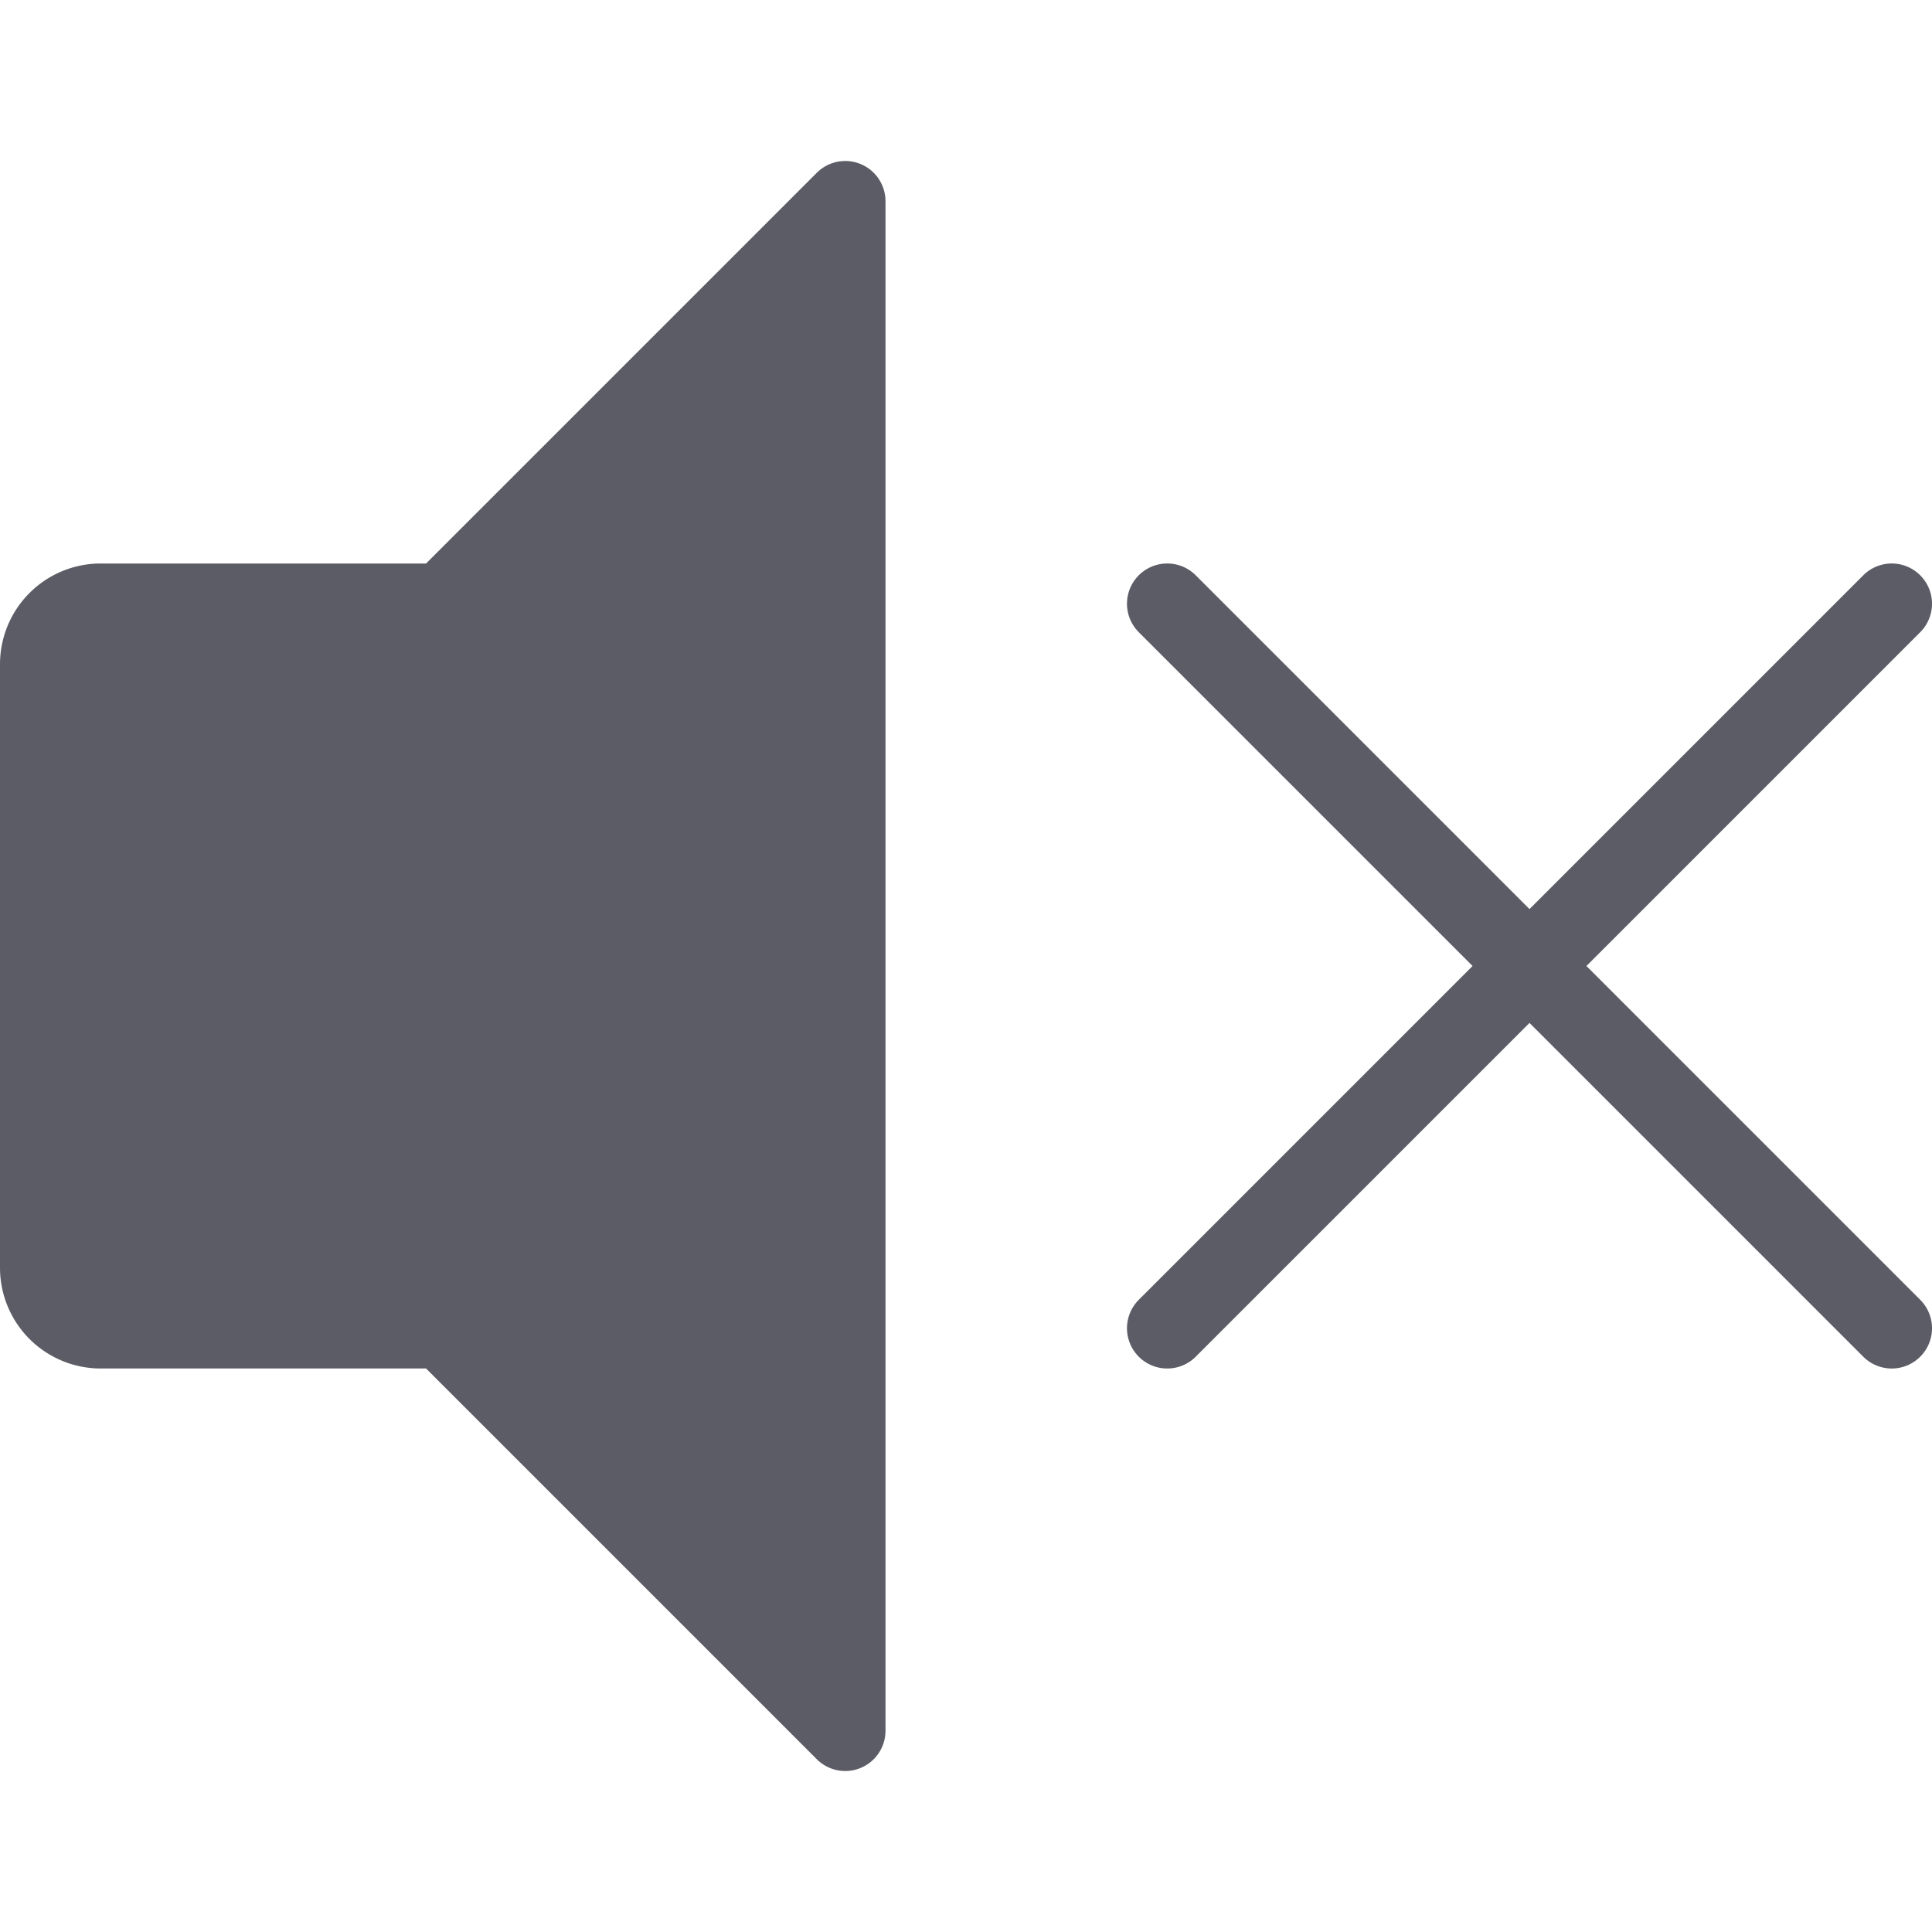 <?xml version="1.0" standalone="no"?><!DOCTYPE svg PUBLIC "-//W3C//DTD SVG 1.1//EN" "http://www.w3.org/Graphics/SVG/1.1/DTD/svg11.dtd"><svg t="1712997547133" class="icon" viewBox="0 0 1024 1024" version="1.1" xmlns="http://www.w3.org/2000/svg" p-id="4594" xmlns:xlink="http://www.w3.org/1999/xlink" width="200" height="200"><path d="M469.333 106.667v810.667a21.333 21.333 0 0 1-36.42 15.087L225.833 725.333H53.333a53.393 53.393 0 0 1-53.333-53.333V352a53.393 53.393 0 0 1 53.333-53.333h172.5l207.08-207.087A21.333 21.333 0 0 1 469.333 106.667z m548.42 612.42a21.333 21.333 0 0 0 0-30.173L840.833 512l176.92-176.913a21.333 21.333 0 1 0-30.173-30.173L810.667 481.833 633.753 304.913a21.333 21.333 0 0 0-30.173 30.173L780.5 512l-176.92 176.913a21.333 21.333 0 0 0 30.173 30.173L810.667 542.167l176.913 176.92a21.333 21.333 0 0 0 30.173 0z" fill="#5C5C66" p-id="4595"></path></svg>